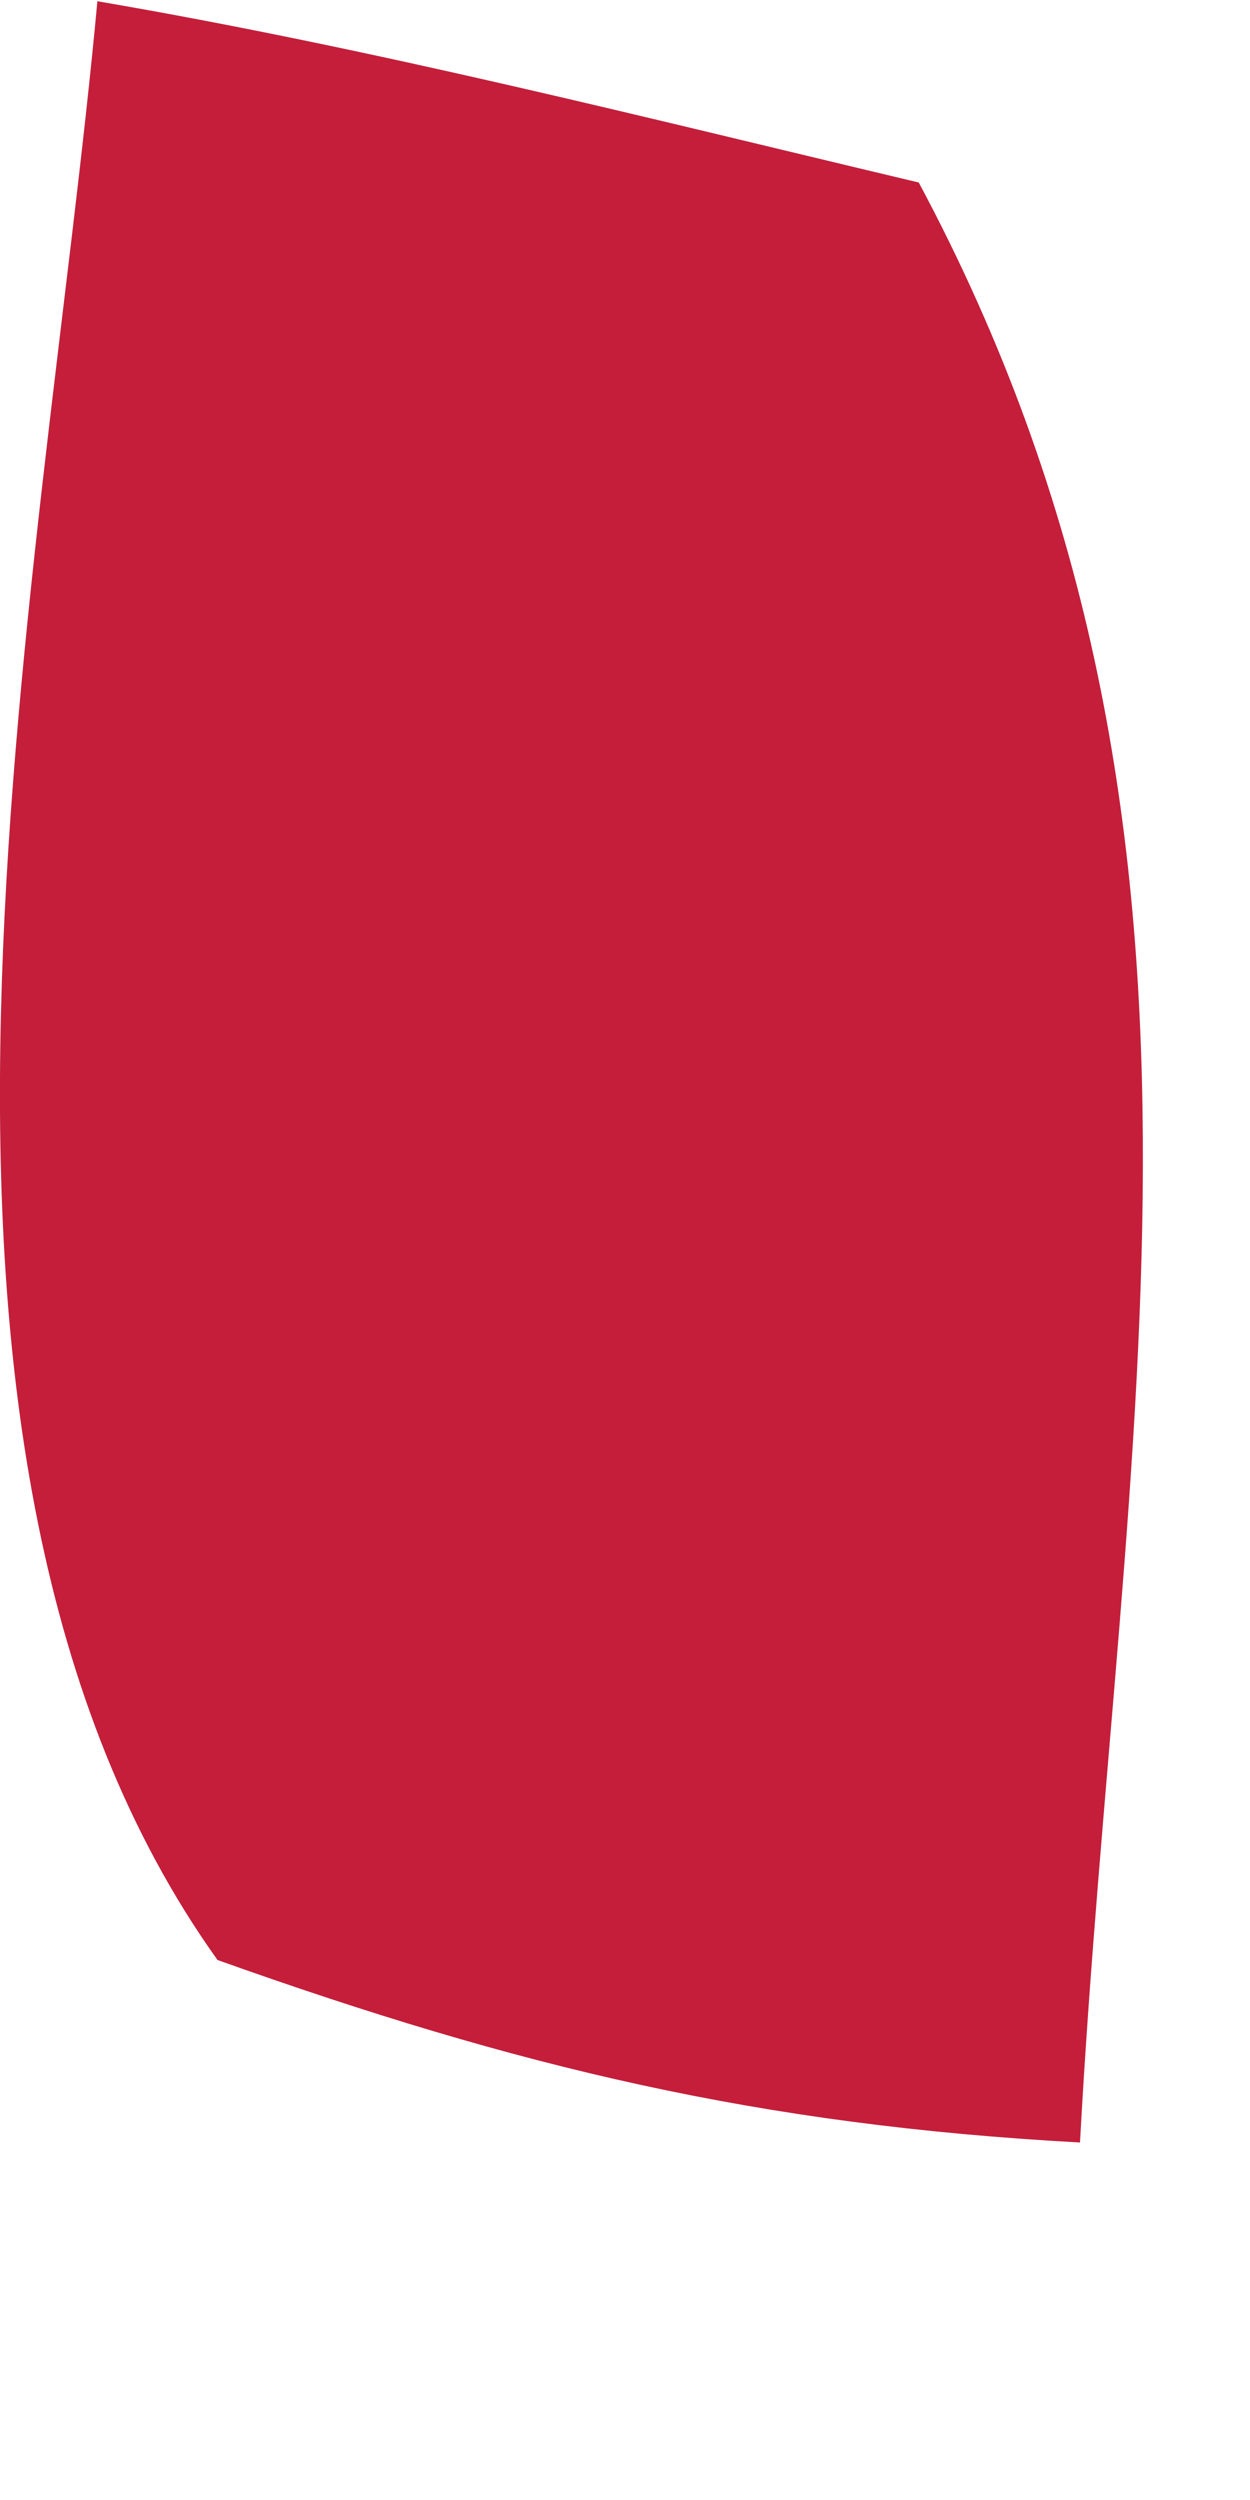 <?xml version="1.0" encoding="utf-8"?>
<svg xmlns="http://www.w3.org/2000/svg" fill="none" height="100%" overflow="visible" preserveAspectRatio="none" style="display: block;" viewBox="0 0 1 2" width="100%">
<path d="M0.078 0.001C0.3 0.039 0.516 0.094 0.735 0.146C1.01 0.66 0.895 1.143 0.864 1.714C0.607 1.7 0.415 1.654 0.174 1.568C-0.116 1.162 0.034 0.478 0.078 0V0.001Z" fill="#C41E3A" id="Vector"/>
</svg>